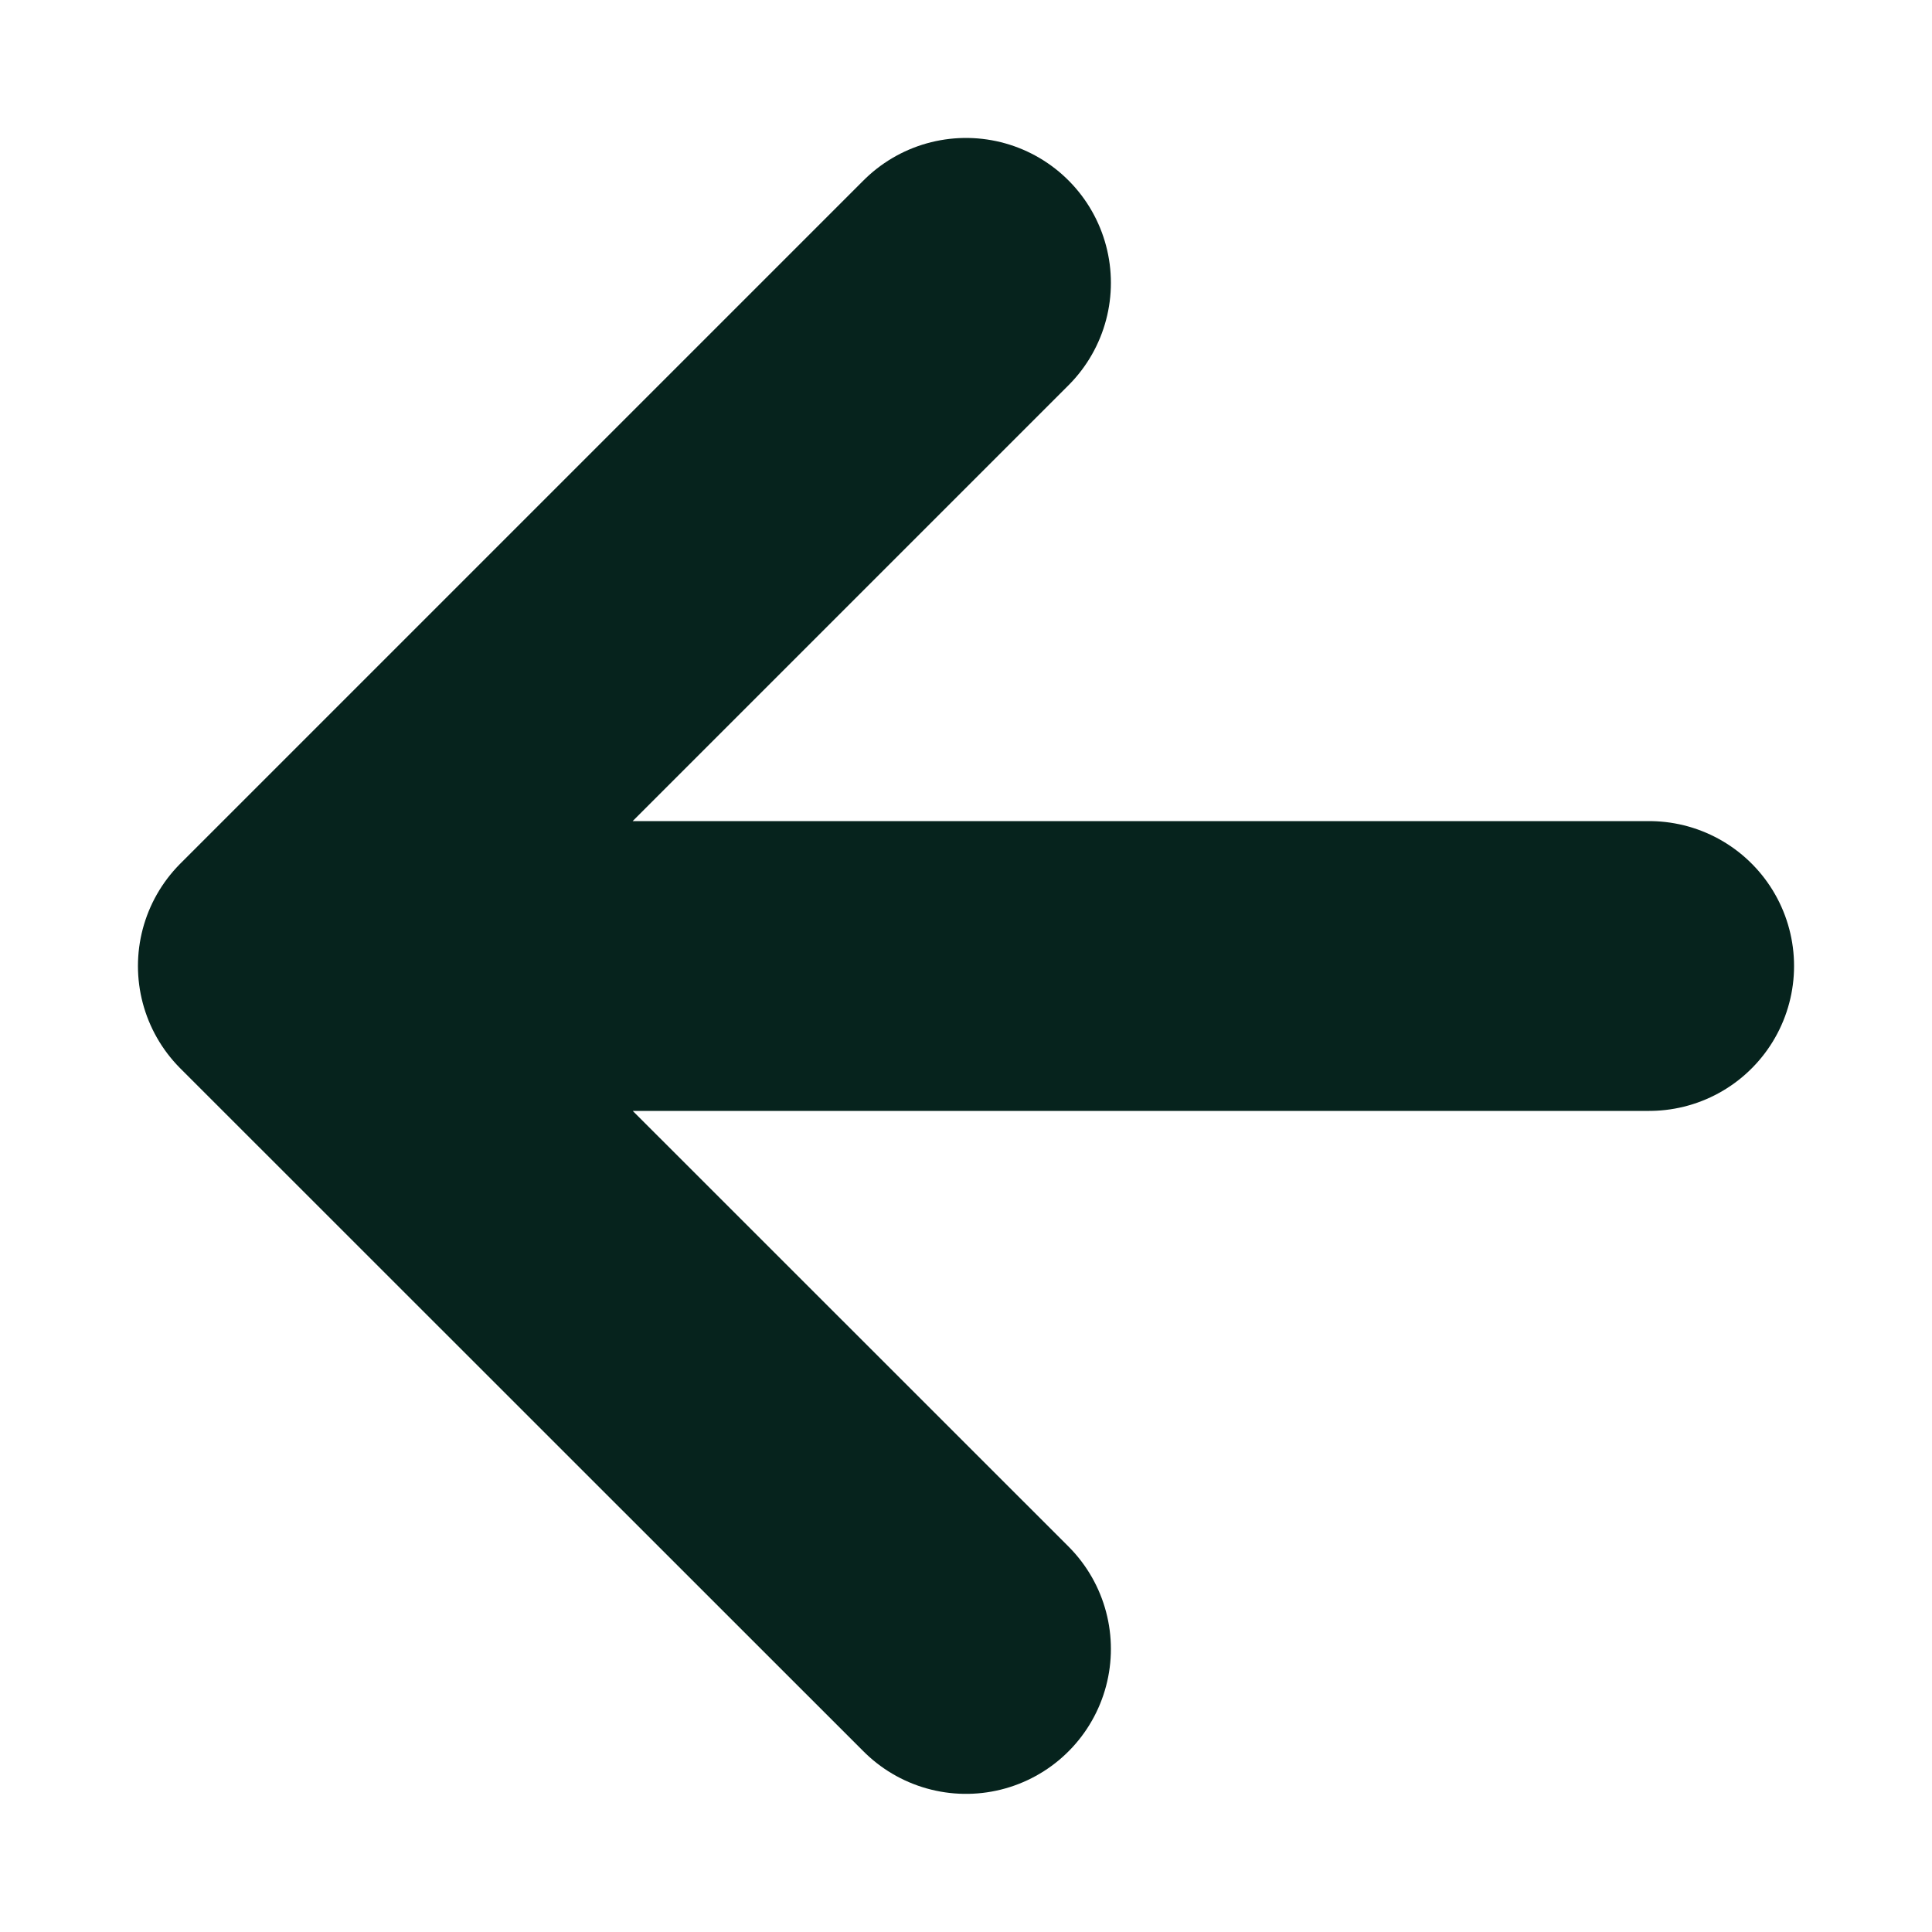 <svg width="10" height="10" viewBox="0 0 10 10" fill="none" xmlns="http://www.w3.org/2000/svg">
<path d="M5 1.464L1.464 5M1.464 5L5 8.535M1.464 5H8.536" stroke="#06231D" stroke-width="1.5" stroke-linecap="round" stroke-linejoin="round"/>
</svg>
